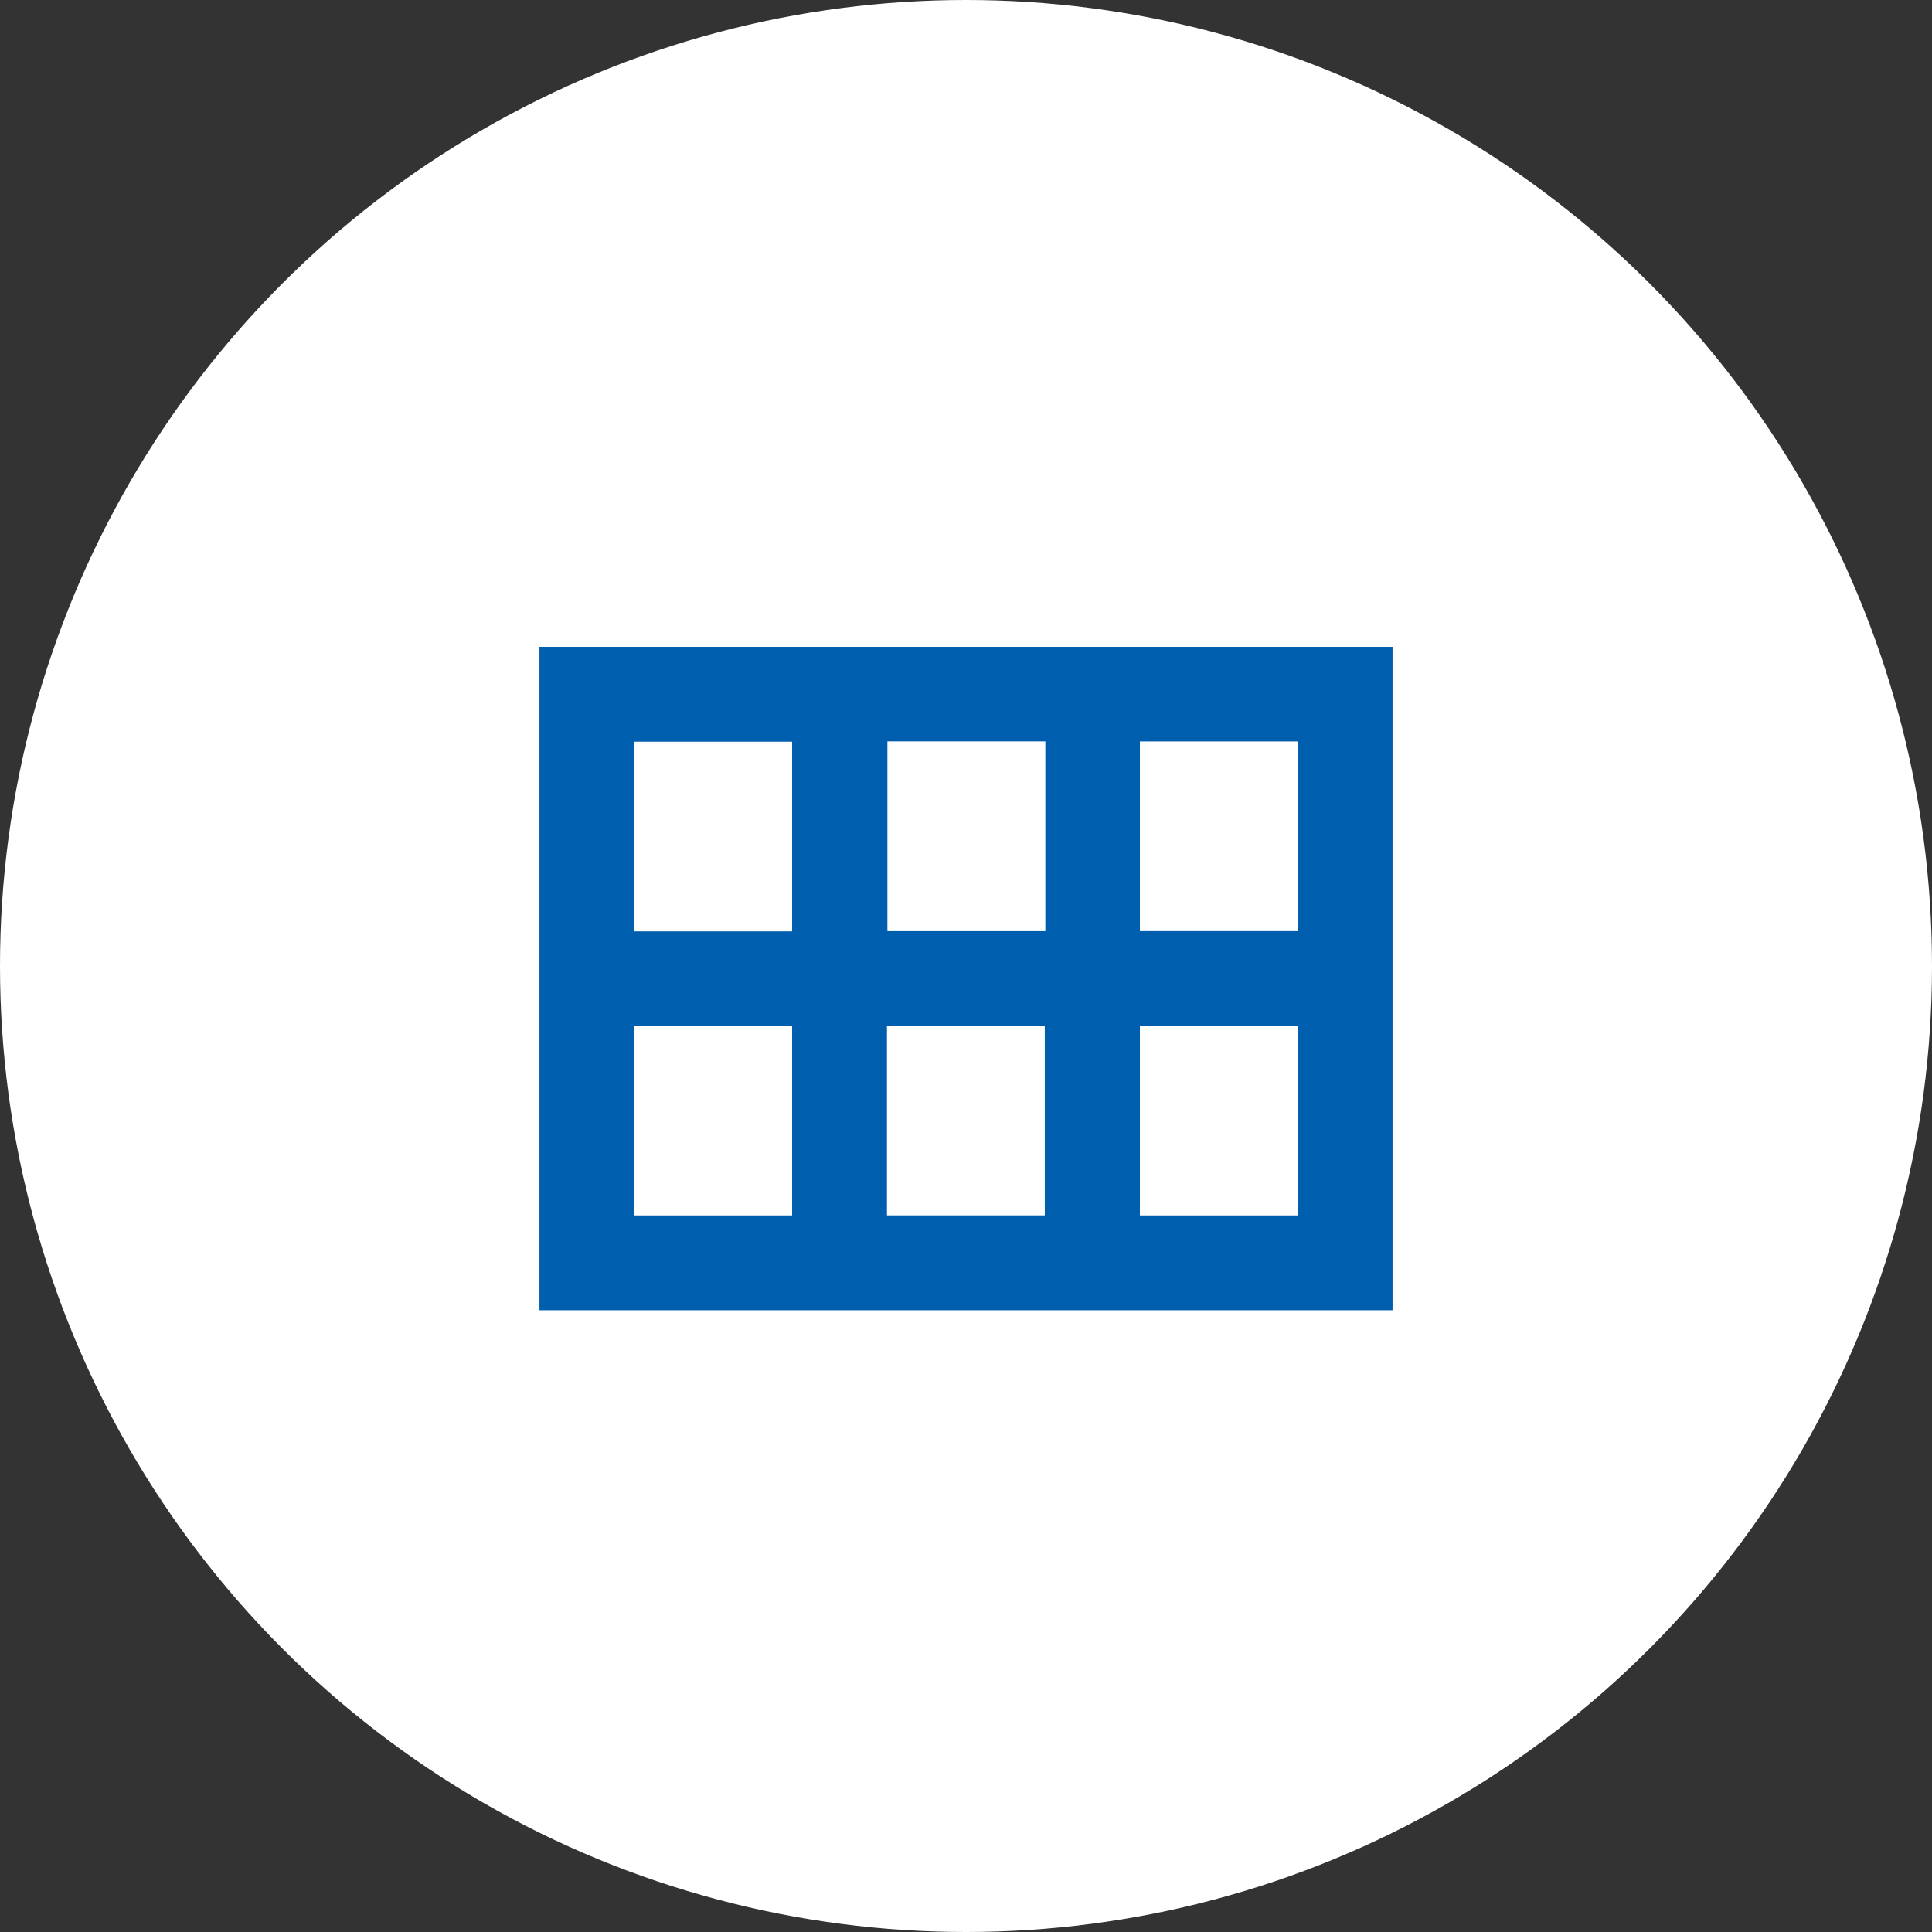 <?xml version="1.0" encoding="UTF-8"?><svg id="_レイヤー_2" xmlns="http://www.w3.org/2000/svg" viewBox="0 0 77 77"><rect x="0" y="0" width="77" height="77" fill="#333333" stroke="none"/><defs><style>.cls-1{fill:#005eaf;}.cls-1,.cls-2,.cls-3{stroke-width:0px;}.cls-2,.cls-3{fill:#fff;}.cls-3{isolation:isolate;opacity:.3;}</style></defs><g id="top"><circle class="cls-2" cx="38.5" cy="38.5" r="38.5"/><path class="cls-1" d="M21.5,25.78v26.44h34v-26.44H21.5ZM51.72,37.11h-6.29v-7.56h6.29v7.56ZM41.66,37.11h-6.29v-7.56h6.29v7.56ZM31.57,29.56v7.56h-6.29v-7.56h6.29ZM25.28,48.44v-7.56h6.29v7.56h-6.29ZM35.35,48.44v-7.56h6.29v7.56h-6.29ZM45.43,48.44v-7.56h6.29v7.56h-6.29Z"/><path class="cls-3" d="M41.66,37.11h-6.29v-7.56h6.29v7.56ZM25.28,48.44v-7.56h6.29v7.56h-6.29ZM45.43,48.44v-7.56h6.29v7.56h-6.29Z"/></g></svg>